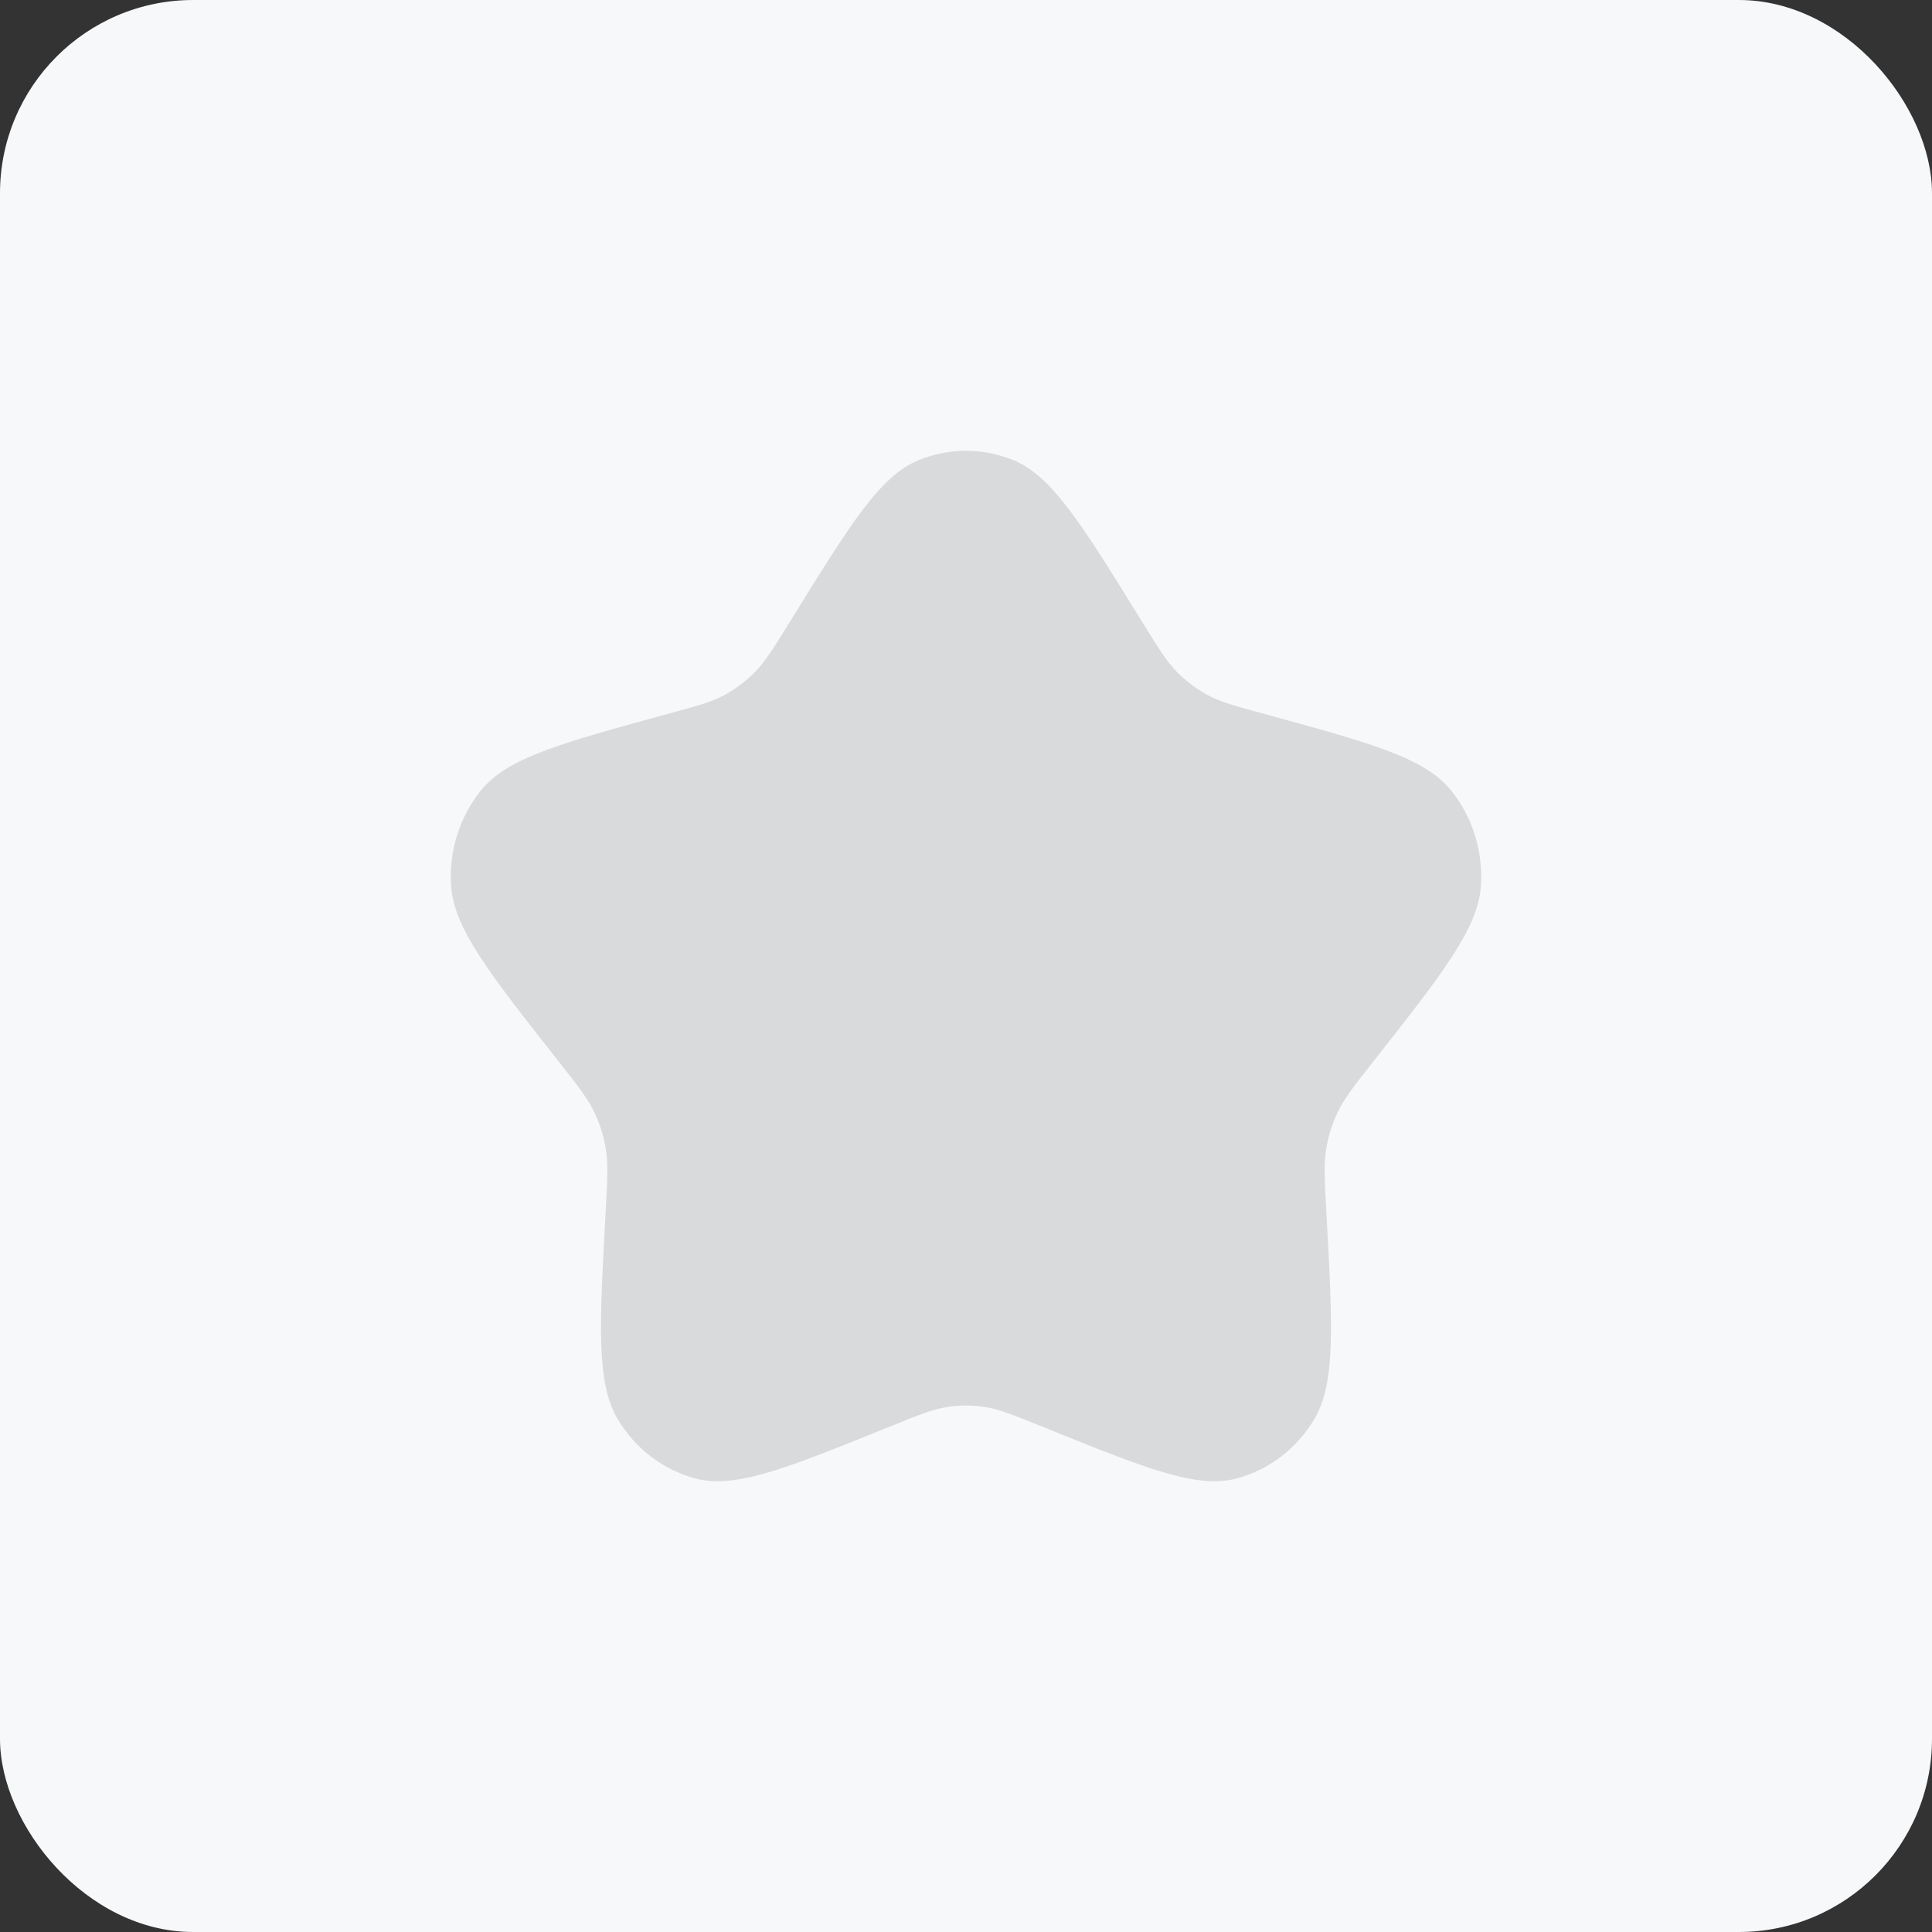 <?xml version="1.0" encoding="UTF-8"?> <svg xmlns="http://www.w3.org/2000/svg" width="30" height="30" viewBox="0 0 30 30" fill="none"><rect x="0" y="0" width="30" height="30" fill="#333333" stroke="none"/><rect width="30" height="30" rx="3" fill="#F6F8F9"></rect><path d="M12.27 9.648C13.198 8.146 13.662 7.395 14.258 7.148C14.735 6.951 15.265 6.951 15.742 7.148C16.338 7.395 16.802 8.146 17.73 9.648C17.988 10.065 18.117 10.274 18.283 10.442C18.419 10.578 18.572 10.694 18.739 10.786C18.943 10.899 19.174 10.961 19.636 11.087C21.297 11.541 22.127 11.767 22.537 12.28C22.865 12.69 23.029 13.215 22.996 13.747C22.954 14.413 22.41 15.104 21.323 16.485C21.021 16.869 20.87 17.061 20.768 17.277C20.685 17.453 20.626 17.641 20.594 17.834C20.554 18.071 20.567 18.319 20.595 18.814C20.693 20.596 20.743 21.487 20.4 22.051C20.126 22.502 19.697 22.826 19.2 22.958C18.578 23.122 17.778 22.798 16.178 22.15C15.733 21.97 15.511 21.88 15.281 21.846C15.095 21.818 14.905 21.818 14.719 21.846C14.489 21.88 14.267 21.97 13.822 22.15C12.222 22.798 11.422 23.122 10.8 22.958C10.303 22.826 9.874 22.502 9.6 22.051C9.257 21.487 9.307 20.596 9.405 18.814C9.432 18.319 9.446 18.071 9.406 17.834C9.374 17.641 9.315 17.453 9.232 17.277C9.13 17.061 8.979 16.869 8.677 16.485C7.59 15.104 7.046 14.413 7.004 13.747C6.971 13.215 7.135 12.69 7.463 12.28C7.873 11.767 8.703 11.541 10.364 11.087C10.826 10.961 11.057 10.899 11.261 10.786C11.428 10.694 11.581 10.578 11.717 10.442C11.883 10.274 12.012 10.065 12.27 9.648Z" fill="#D8DADB"></path></svg> 